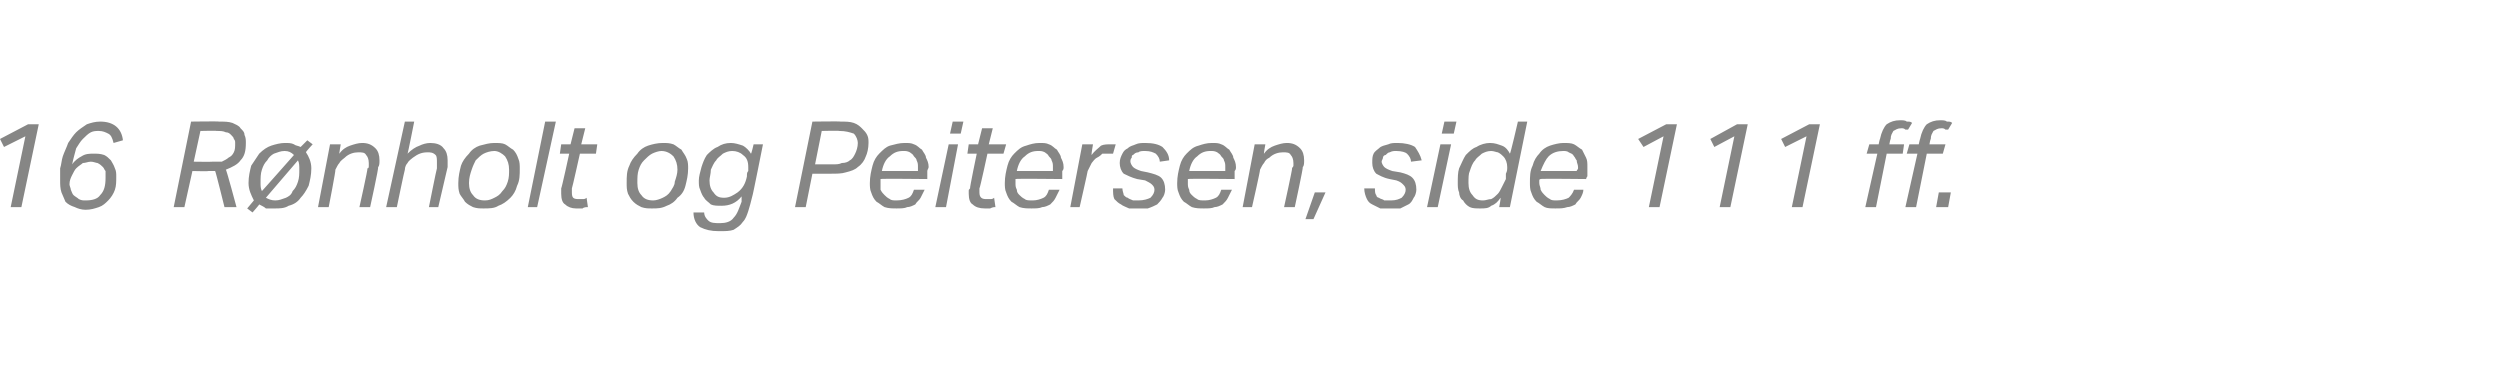 <?xml version="1.0" standalone="no"?><!DOCTYPE svg PUBLIC "-//W3C//DTD SVG 1.1//EN" "http://www.w3.org/Graphics/SVG/1.1/DTD/svg11.dtd"><svg xmlns="http://www.w3.org/2000/svg" xmlns:xlink="http://www.w3.org/1999/xlink" version="1.1" width="187.1px" height="28.6px" viewBox="0 -9 187.1 28.6" style="top:-9px"><desc>﻿﻿￼</desc><defs/><g id="Polygon350437"><path d="m1.9 1.2L.3 2l-.3-.6L2.1.3h.8L1.6 6.5h-.8l1.1-5.3zm6.6.5c-.1-.4-.2-.6-.4-.7c-.2-.1-.4-.2-.7-.2c-.2 0-.4 0-.6.1c-.2.1-.4.3-.6.5c-.2.2-.3.4-.5.7c-.1.4-.2.7-.3 1.2c.2-.3.5-.5.7-.6c.3-.2.6-.2.9-.2c.3 0 .5 0 .8.1c.2.1.3.2.5.4c.1.2.2.3.3.6c.1.2.1.4.1.6c0 .4 0 .7-.1 1c-.1.3-.3.6-.5.8c-.2.2-.4.4-.7.5c-.3.1-.6.2-1 .2c-.3 0-.6-.1-.8-.2c-.3-.1-.5-.2-.7-.4c-.1-.2-.2-.5-.3-.7c-.1-.3-.1-.6-.1-.9v-.9c.1-.3.1-.6.2-.9c.1-.3.3-.7.4-1c.2-.3.4-.6.6-.8c.2-.2.5-.4.8-.6c.3-.1.6-.2 1-.2c1 0 1.6.5 1.7 1.4l-.7.2zM6.8 3.1c-.2 0-.4.1-.6.1c-.1.1-.3.2-.5.4c-.1.1-.2.3-.3.5c-.1.2-.2.4-.2.7c0 .1.1.3.1.4c.1.2.1.3.2.4c.1.1.3.2.4.3c.2.1.3.1.5.1c.5 0 .9-.1 1.1-.4c.3-.3.4-.7.4-1.3v-.5c-.1-.1-.1-.2-.2-.3c-.1-.1-.2-.2-.4-.3c-.1 0-.3-.1-.5-.1zm7 3.4h-.8L14.3.1s2.09-.03 2.1 0c.4 0 .7 0 1 .1c.2.1.5.2.6.4c.2.2.3.3.3.5c.1.2.1.4.1.6c0 .6-.1 1-.4 1.3c-.2.3-.6.5-1.1.7c.04-.05.8 2.8.8 2.8h-.9s-.66-2.68-.7-2.7h-.5c.01.03-1.2 0-1.2 0l-.6 2.7zm2.1-3.4h.7c.2-.1.4-.2.5-.3c.2-.1.3-.2.4-.4c.1-.2.1-.4.1-.7c0-.1 0-.2-.1-.3c0-.1-.1-.2-.2-.3c-.1-.1-.2-.2-.4-.2c-.2-.1-.4-.1-.7-.1c.03-.03-1.2 0-1.2 0l-.5 2.3s1.38.02 1.4 0zM19 6c-.2-.4-.4-.8-.4-1.3c0-.5.1-.9.2-1.3l.6-.9c.3-.3.6-.5.9-.6c.3-.1.7-.2 1-.2c.3 0 .5 0 .7.1c.1.1.3.1.5.2l.5-.5l.4.3s-.54.58-.5.6c.2.3.4.7.4 1.2c0 .5-.1.9-.2 1.3c-.2.4-.4.7-.6.9c-.2.3-.5.5-.9.6c-.3.2-.7.2-1 .2h-.7c-.1-.1-.3-.2-.5-.3c.02.01-.5.6-.5.6l-.4-.3l.5-.6zm3-3.4c-.2-.2-.4-.3-.7-.3c-.3 0-.5.1-.8.2c-.2.1-.4.3-.5.5c-.2.2-.3.4-.4.7c-.1.3-.1.6-.1 1c0 .2 0 .4.1.6c-.02.04 2.4-2.7 2.4-2.7c0 0-.01-.02 0 0zm.4 1.1c0-.3 0-.5-.1-.7l-2.4 2.8c.2.1.4.2.7.2c.3 0 .5-.1.8-.2c.2-.1.4-.2.5-.5c.2-.2.3-.4.4-.7c.1-.3.1-.6.1-.9zm4.5 2.8s.64-2.86.6-2.9c.1 0 .1-.1.1-.2v-.2c0-.3-.1-.5-.2-.6c-.1-.2-.3-.2-.6-.2c-.3 0-.7.1-1 .4c-.1.1-.3.2-.4.4c-.1.1-.2.3-.3.5c.04.04-.5 2.8-.5 2.8h-.8l.9-4.7h.8s-.13.75-.1.7c.2-.3.5-.5.8-.6c.3-.1.6-.2.9-.2c.4 0 .7.1 1 .4c.2.2.3.5.3.9c0 .2 0 .4-.1.5c.05.05-.6 3-.6 3h-.8zm5.2 0s.57-2.86.6-2.9v-.4c0-.3 0-.5-.1-.6c-.2-.2-.4-.2-.6-.2c-.4 0-.7.1-1.1.4c-.1.1-.3.2-.4.4c-.1.1-.2.3-.2.5c-.03.04-.6 2.8-.6 2.8h-.8L30.3.1h.7s-.48 2.43-.5 2.4c.3-.3.6-.5.9-.6c.2-.1.5-.2.8-.2c.4 0 .8.1 1 .4c.2.2.3.5.3.9v.5l-.7 3h-.7zM37 1.7c.3 0 .6 0 .8.1c.2.1.4.3.6.4c.2.2.3.4.4.7c.1.2.1.5.1.7c0 .5 0 .9-.2 1.3c-.1.4-.3.7-.5.9c-.3.3-.6.5-.9.6c-.3.2-.7.2-1.1.2c-.3 0-.5 0-.8-.1c-.2-.1-.4-.2-.6-.4c-.1-.2-.3-.4-.4-.6c-.1-.3-.1-.5-.1-.8c0-.5.1-.9.2-1.3c.1-.3.3-.6.6-.9c.2-.3.5-.5.8-.6c.4-.1.7-.2 1.1-.2zm0 .6c-.3 0-.6.1-.8.2c-.2.1-.4.3-.6.5c-.1.2-.2.4-.3.7c-.1.3-.2.6-.2 1c0 .4.1.7.3.9c.2.3.5.4.9.4c.3 0 .5-.1.7-.2c.2-.1.4-.2.6-.5c.2-.2.3-.4.4-.7c.1-.3.1-.6.1-.9c0-.4-.1-.7-.3-1c-.2-.2-.5-.4-.8-.4zm2.5 4.2L40.8.1h.8l-1.4 6.4h-.7zm3.3-1.4v.3c0 .4.1.5.5.5h.3c.1 0 .2 0 .3-.1l.1.7c-.1 0-.3 0-.4.1h-.5c-.3 0-.6-.1-.8-.3c-.2-.1-.3-.4-.3-.8v-.4c.04-.02.6-2.6.6-2.6h-.7l.1-.7h.7L43 .6h.8l-.3 1.2h1.2l-.1.7h-1.2s-.58 2.61-.6 2.6zm6.8-3.4c.3 0 .5 0 .8.1c.2.1.4.3.6.4c.1.2.3.4.4.7c.1.2.1.5.1.7c0 .5-.1.9-.2 1.3c-.1.4-.3.7-.6.9c-.2.3-.5.5-.8.6c-.4.2-.7.2-1.1.2c-.3 0-.5 0-.8-.1c-.2-.1-.4-.2-.6-.4c-.2-.2-.3-.4-.4-.6c-.1-.3-.1-.5-.1-.8c0-.5 0-.9.2-1.3c.1-.3.3-.6.6-.9c.2-.3.5-.5.8-.6c.3-.1.7-.2 1.1-.2zm-.1.6c-.2 0-.5.1-.7.2c-.2.1-.4.3-.6.5c-.2.2-.3.4-.4.7c-.1.3-.1.6-.1 1c0 .4.1.7.3.9c.2.3.5.4.9.4c.2 0 .5-.1.7-.2c.2-.1.4-.2.6-.5c.1-.2.3-.4.3-.7c.1-.3.2-.6.2-.9c0-.4-.1-.7-.3-1c-.2-.2-.5-.4-.9-.4zm6.4 1.9c0-.2 0-.3.1-.4v-.3c0-.4-.1-.7-.4-.9c-.2-.2-.5-.3-.8-.3c-.3 0-.5.1-.7.2c-.2.2-.4.3-.5.5c-.2.2-.3.5-.4.7c0 .3-.1.6-.1.8c0 .4.1.7.3.9c.2.3.4.4.8.4c.4 0 .7-.2 1-.4c.4-.3.6-.7.7-1.2zm.4 1.5c-.1.4-.2.8-.3 1.1c-.1.3-.2.6-.4.8c-.2.3-.4.4-.7.6c-.3.1-.6.1-1.1.1c-.6 0-1-.1-1.4-.3c-.3-.2-.5-.6-.5-1.1h.8c0 .3.2.5.3.6c.2.2.5.2.9.2c.4 0 .8-.1 1-.4c.3-.3.4-.7.6-1.2v-.4c-.4.5-.9.7-1.5.7c-.3 0-.6 0-.8-.1c-.2-.2-.4-.3-.5-.5c-.1-.1-.2-.3-.3-.6c-.1-.2-.1-.4-.1-.7c0-.3.1-.6.2-1c.1-.3.2-.6.4-.9c.2-.2.5-.5.8-.6c.3-.2.6-.3 1-.3c.3 0 .6.1.9.2c.2.1.5.4.6.6c.03.04.2-.7.2-.7h.7s-.78 3.94-.8 3.9zm8.7-4c0 .4-.1.8-.2 1c-.1.3-.3.6-.6.8c-.2.2-.5.3-.9.4c-.3.1-.7.1-1.1.1h-1.4l-.5 2.5h-.8L60.8.1s2.13-.03 2.1 0c.4 0 .7 0 1 .1c.3.1.5.3.6.4c.2.2.3.3.4.5c.1.2.1.4.1.6zm-2.7 1.6c.3 0 .5 0 .7-.1c.3 0 .5-.1.6-.2c.2-.1.3-.3.4-.5c.1-.2.2-.5.2-.8c0-.2-.1-.5-.3-.7c-.3-.1-.6-.2-1.1-.2c0-.03-1.3 0-1.3 0L61 3.3h1.3zm5.3-1c-.4 0-.7.1-1 .4c-.3.2-.5.6-.6 1.1h2.7v-.3c0-.2 0-.3-.1-.5c0-.1-.1-.2-.2-.3c-.1-.2-.2-.2-.3-.3c-.2-.1-.3-.1-.5-.1zm-1.7 2.1v.8c.1.2.2.3.3.4c.1.1.2.2.4.3c.1.1.3.1.5.1c.4 0 .7-.1.9-.2c.2-.1.3-.3.4-.6h.8l-.3.6c-.1.2-.3.3-.4.5c-.2.1-.4.2-.6.2c-.2.1-.5.1-.8.1c-.3 0-.6 0-.9-.1c-.2-.1-.4-.3-.6-.4c-.2-.2-.3-.4-.4-.7c-.1-.2-.1-.5-.1-.7c0-.5.1-.9.2-1.3c.1-.4.3-.7.5-.9c.3-.3.5-.5.8-.6c.4-.1.7-.2 1.1-.2c.3 0 .5 0 .7.1c.3.1.4.3.6.4c.1.2.3.4.3.6c.1.2.2.4.2.7c0 .1-.1.2-.1.3v.6s-3.52-.04-3.5 0zM70 6.5l1-4.7h.7l-.9 4.7h-.8zM71.1 1l.2-.9h.8l-.2.9h-.8zm2.2 4.1v.3c0 .4.2.5.5.5h.3c.1 0 .2 0 .3-.1l.1.7c-.1 0-.2 0-.4.1h-.4c-.4 0-.7-.1-.9-.3c-.2-.1-.3-.4-.3-.8v-.2c0-.1 0-.1.1-.2c-.04-.02.5-2.6.5-2.6h-.7l.1-.7h.7l.3-1.2h.8L74 1.8h1.3l-.2.7h-1.2s-.56 2.61-.6 2.6zm4.4-2.8c-.4 0-.7.1-1 .4c-.3.2-.5.6-.6 1.1h2.7v-.3c0-.2 0-.3-.1-.5c0-.1-.1-.2-.2-.3c-.1-.2-.2-.2-.3-.3c-.2-.1-.3-.1-.5-.1zM76 4.4v.3c0 .2 0 .3.1.5c0 .2.1.3.2.4c.1.1.2.2.4.3c.1.1.3.1.6.1c.3 0 .6-.1.8-.2c.2-.1.3-.3.4-.6h.8l-.3.6c-.1.2-.2.3-.4.5c-.2.1-.4.2-.6.2c-.2.1-.5.1-.8.1c-.3 0-.6 0-.9-.1c-.2-.1-.4-.3-.6-.4c-.2-.2-.3-.4-.4-.7c-.1-.2-.1-.5-.1-.7c0-.5.1-.9.2-1.3c.1-.4.3-.7.5-.9c.3-.3.5-.5.9-.6c.3-.1.6-.2 1-.2c.3 0 .5 0 .7.1c.3.1.4.3.6.4c.1.2.3.4.3.6c.1.2.2.4.2.7c0 .1 0 .2-.1.3v.6s-3.52-.04-3.5 0zm7.3-1.9h-.8c-.1.1-.2.2-.4.3c-.2.1-.3.3-.4.4l-.3.6c.02-.01-.6 2.7-.6 2.7h-.7l.9-4.7h.8s-.14.76-.1.8c.2-.3.5-.5.7-.7c.2-.1.5-.1.7-.1h.4l-.2.7zm3.9 2.7c0 .2-.1.5-.2.6c-.1.2-.3.4-.4.5c-.2.1-.4.2-.7.3h-1.4c-.2-.1-.5-.2-.6-.3c-.2-.1-.3-.2-.5-.4c-.1-.2-.1-.5-.1-.8h.7c0 .2.1.4.1.5c.1.1.2.2.3.2c.1.1.2.1.4.2h.4c.4 0 .7-.1.9-.2c.2-.2.3-.4.3-.6c0-.2-.1-.3-.2-.4c-.1-.1-.3-.2-.5-.3l-.6-.1c-.4-.1-.8-.3-1-.4c-.2-.2-.3-.5-.3-.8c0-.3.1-.5.2-.7c.1-.2.2-.3.4-.4c.2-.2.4-.2.6-.3c.2-.1.5-.1.7-.1c.6 0 1 .1 1.3.3c.3.3.5.6.5 1l-.7.1c0-.2-.1-.4-.3-.6c-.2-.1-.4-.2-.8-.2c-.2 0-.4 0-.5.1c-.2 0-.3.1-.4.2c-.1 0-.1.1-.1.2c-.1.1-.1.2-.1.3c0 .1.1.3.2.4c.1.1.3.2.6.3l.5.1c.4.1.8.2 1 .4c.2.2.3.5.3.9zm3.4-2.9c-.4 0-.7.1-1 .4c-.3.2-.5.6-.6 1.1h2.7v-.3c0-.2 0-.3-.1-.5c0-.1-.1-.2-.2-.3c-.1-.2-.2-.2-.3-.3c-.2-.1-.3-.1-.5-.1zm-1.7 2.1v.3c0 .2 0 .3.1.5c0 .2.1.3.2.4c.1.1.2.2.4.3c.1.1.3.1.6.1c.3 0 .6-.1.8-.2c.2-.1.3-.3.4-.6h.8l-.3.6c-.1.2-.2.3-.4.5c-.2.1-.4.2-.6.2c-.2.1-.5.1-.8.1c-.3 0-.6 0-.9-.1c-.2-.1-.4-.3-.6-.4c-.2-.2-.3-.4-.4-.7c-.1-.2-.1-.5-.1-.7c0-.5.1-.9.2-1.3c.1-.4.3-.7.5-.9c.3-.3.5-.5.9-.6c.3-.1.6-.2 1-.2c.3 0 .5 0 .7.1c.3.1.4.3.6.4c.1.2.3.4.3.6c.1.2.2.4.2.7c0 .1 0 .2-.1.3v.6s-3.52-.04-3.5 0zm7.2 2.1s.63-2.86.6-2.9s.1-.1.1-.2v-.2c0-.3-.1-.5-.2-.6c-.1-.2-.3-.2-.6-.2c-.3 0-.7.1-1 .4c-.2.1-.3.2-.4.4c-.1.1-.2.3-.3.5c.03.04-.6 2.8-.6 2.8h-.7l.9-4.7h.8s-.14.75-.1.7c.2-.3.5-.5.8-.6c.3-.1.6-.2.9-.2c.4 0 .7.1 1 .4c.2.2.3.5.3.9c0 .2 0 .4-.1.5c.04.05-.6 3-.6 3h-.8zm1.6.9l.7-2h.8l-.9 2h-.6zm8.3-2.2c0 .2-.1.5-.2.6c-.1.2-.2.4-.4.5l-.6.3h-1.5l-.6-.3c-.2-.1-.3-.2-.4-.4c-.1-.2-.2-.5-.2-.8h.8c0 .2 0 .4.1.5c0 .1.1.2.2.2c.1.1.3.1.4.2h.5c.4 0 .6-.1.8-.2c.2-.2.3-.4.3-.6c0-.2-.1-.3-.2-.4c-.1-.1-.2-.2-.5-.3l-.5-.1c-.5-.1-.8-.3-1-.4c-.2-.2-.3-.5-.3-.8c0-.3 0-.5.1-.7c.1-.2.3-.3.4-.4c.2-.2.4-.2.7-.3c.2-.1.4-.1.7-.1c.5 0 1 .1 1.3.3c.2.3.4.6.5 1l-.8.1c0-.2-.1-.4-.3-.6c-.1-.1-.4-.2-.8-.2c-.2 0-.3 0-.5.1c-.1 0-.2.1-.3.2c-.1 0-.2.1-.2.2c0 .1-.1.2-.1.3c0 .1.1.3.2.4c.1.1.3.2.6.3l.6.1c.4.1.7.2.9.4c.2.2.3.5.3.9zm.8 1.3l1-4.7h.8l-1 4.7h-.8zm1.1-5.5l.2-.9h.9l-.2.9h-.9zm3.6.7c.4 0 .6.1.9.2c.3.1.5.4.6.6c.04.04.6-2.4.6-2.4h.7L113 6.5h-.8s.13-.65.1-.7c-.2.3-.4.5-.7.6c-.2.2-.5.2-.8.2c-.3 0-.6 0-.8-.1c-.2-.1-.4-.3-.5-.5c-.2-.1-.3-.4-.3-.6c-.1-.2-.1-.5-.1-.7c0-.4 0-.8.1-1.1c.2-.4.3-.7.5-1c.3-.3.5-.5.8-.6c.3-.2.7-.3 1-.3zm1.2 2.3c.1-.2.1-.3.1-.5c0-.3-.1-.6-.3-.8c-.1-.1-.2-.2-.4-.3c-.1 0-.3-.1-.5-.1c-.3 0-.5.1-.7.2c-.2.2-.4.3-.5.5c-.2.2-.3.5-.4.8c-.1.2-.1.5-.1.9c0 .4.1.7.3.9c.2.3.4.4.8.4c.2 0 .4-.1.6-.1c.2-.1.3-.2.5-.4c.1-.1.2-.3.3-.5l.3-.6v-.4zm4.3-1.7c-.4 0-.8.1-1.1.4c-.2.2-.4.6-.6 1.1h2.7c0-.1.1-.1.1-.2v-.1c0-.2-.1-.3-.1-.5c-.1-.1-.1-.2-.2-.3c-.1-.2-.2-.2-.4-.3c-.1-.1-.3-.1-.4-.1zm-1.7 2.1c-.1 0-.1.1-.1.1v.2c0 .2.1.3.1.5c.1.2.2.3.3.4c.1.1.2.2.4.3c.1.1.3.1.5.1c.4 0 .7-.1.9-.2c.1-.1.3-.3.4-.6h.7c0 .2-.1.4-.2.6c-.1.2-.3.3-.4.5c-.2.1-.4.2-.6.2c-.3.1-.5.1-.9.1c-.3 0-.6 0-.8-.1c-.2-.1-.4-.3-.6-.4c-.2-.2-.3-.4-.4-.7c-.1-.2-.1-.5-.1-.7c0-.5 0-.9.2-1.3c.1-.4.3-.7.5-.9c.2-.3.5-.5.8-.6c.3-.1.7-.2 1-.2c.3 0 .6 0 .8.1c.2.1.4.3.6.4l.3.6c.1.2.1.4.1.7v.7c-.04.01-.1.2-.1.2c0 0-3.45-.04-3.4 0zm9.2-3.2L123 2l-.4-.6l2.1-1.1h.8l-1.3 6.2h-.8l1.1-5.3zm5.3 0l-1.5.8l-.3-.6l2-1.1h.8l-1.3 6.2h-.8l1.1-5.3zm5.4 0l-1.6.8l-.3-.6l2.1-1.1h.8l-1.3 6.2h-.8l1.1-5.3zm6.2.6h1.1l-.1.7h-1.2l-.8 4h-.8l.9-4h-.8l.2-.7h.7s.08-.42.1-.4c.1-.5.3-.9.5-1.1c.3-.2.6-.3 1-.3c.2 0 .4 0 .5.1c.2 0 .3 0 .4.1l-.3.5h-.2c-.1-.1-.2-.1-.3-.1c-.3 0-.4.1-.6.2c-.1.2-.2.3-.2.6c-.03 0-.1.4-.1.4zm3 0h1.2l-.2.7h-1.2l-.8 4h-.8l.9-4h-.8l.2-.7h.7s.09-.42.1-.4c.1-.5.3-.9.5-1.1c.3-.2.6-.3 1-.3c.2 0 .4 0 .5.1c.2 0 .3 0 .4.1l-.3.5h-.2c-.1-.1-.2-.1-.3-.1c-.3 0-.4.1-.6.2c-.1.2-.2.3-.2.6c-.03 0-.1.4-.1.4zm.5 4.7l.2-1.1h.9l-.2 1.1h-.9z" stroke="none" fill="#868685"/><a xlink:href="javascript:nav.to(290,[43,571,47,582],&apos;#item229188&apos;);" xlink:title="﻿16 Rønholt og Peitersen, side 111 ff."><rect style="fill:transparent;" x="-1" y="-1" width="147" height="9"/></a></g></svg>